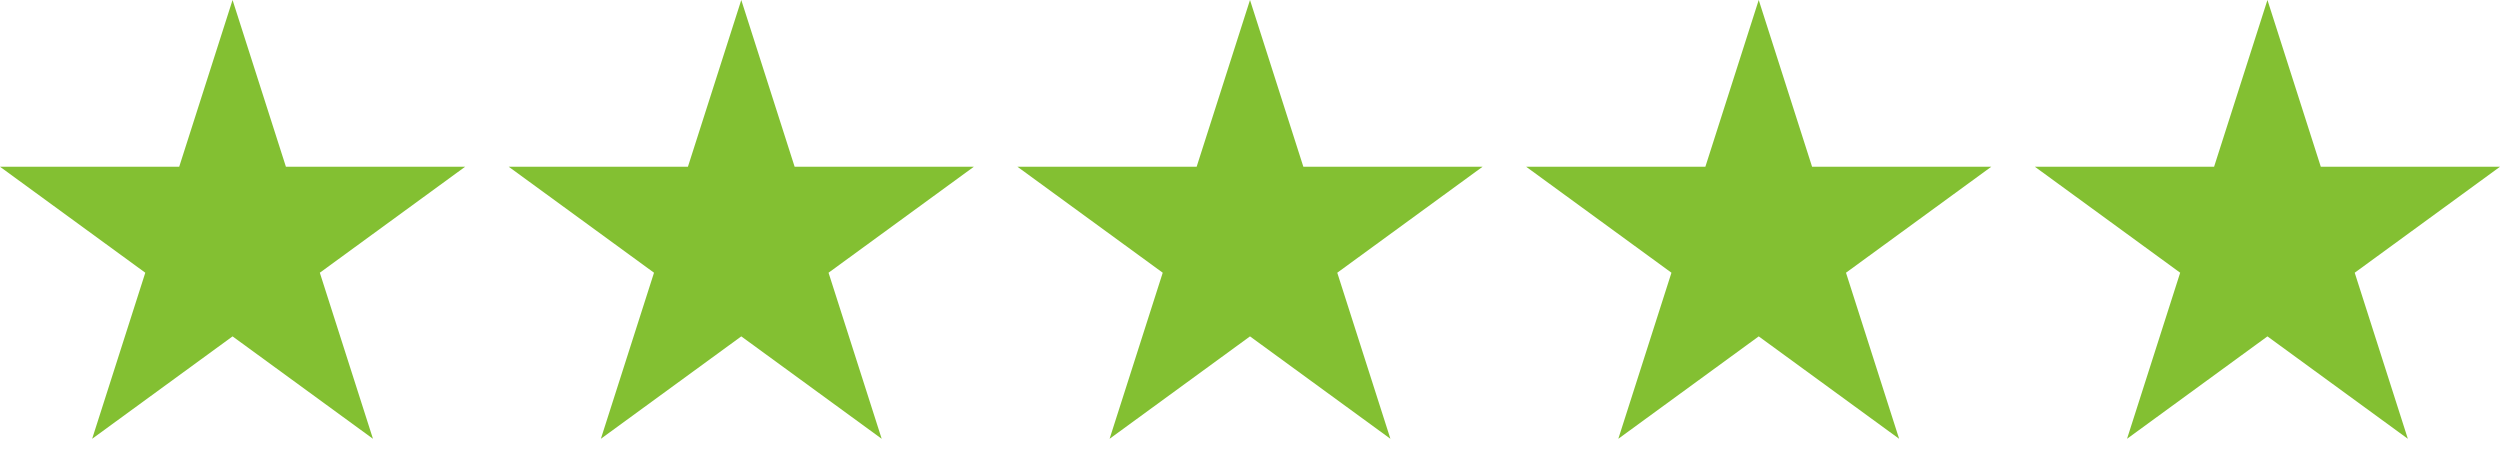 <?xml version="1.0" encoding="utf-8"?>
<svg role="presentation" width="172" height="31" viewBox="0 0 172 31" fill="none" xmlns="http://www.w3.org/2000/svg">
<path d="M16 0L25.66 30.189L0 11.472H32L6.34 30.189" fill="#83C032"/>
<path d="M51 0L60.66 30.189L35 11.472H67L41.34 30.189" fill="#83C032"/>
<path d="M86 0L95.66 30.189L70 11.472H102L76.34 30.189" fill="#83C032"/>
<path d="M121 0L130.66 30.189L105 11.472H137L111.34 30.189" fill="#83C032"/>
<path d="M156 0L165.66 30.189L140 11.472H172L146.34 30.189" fill="#83C032"/>
</svg>
